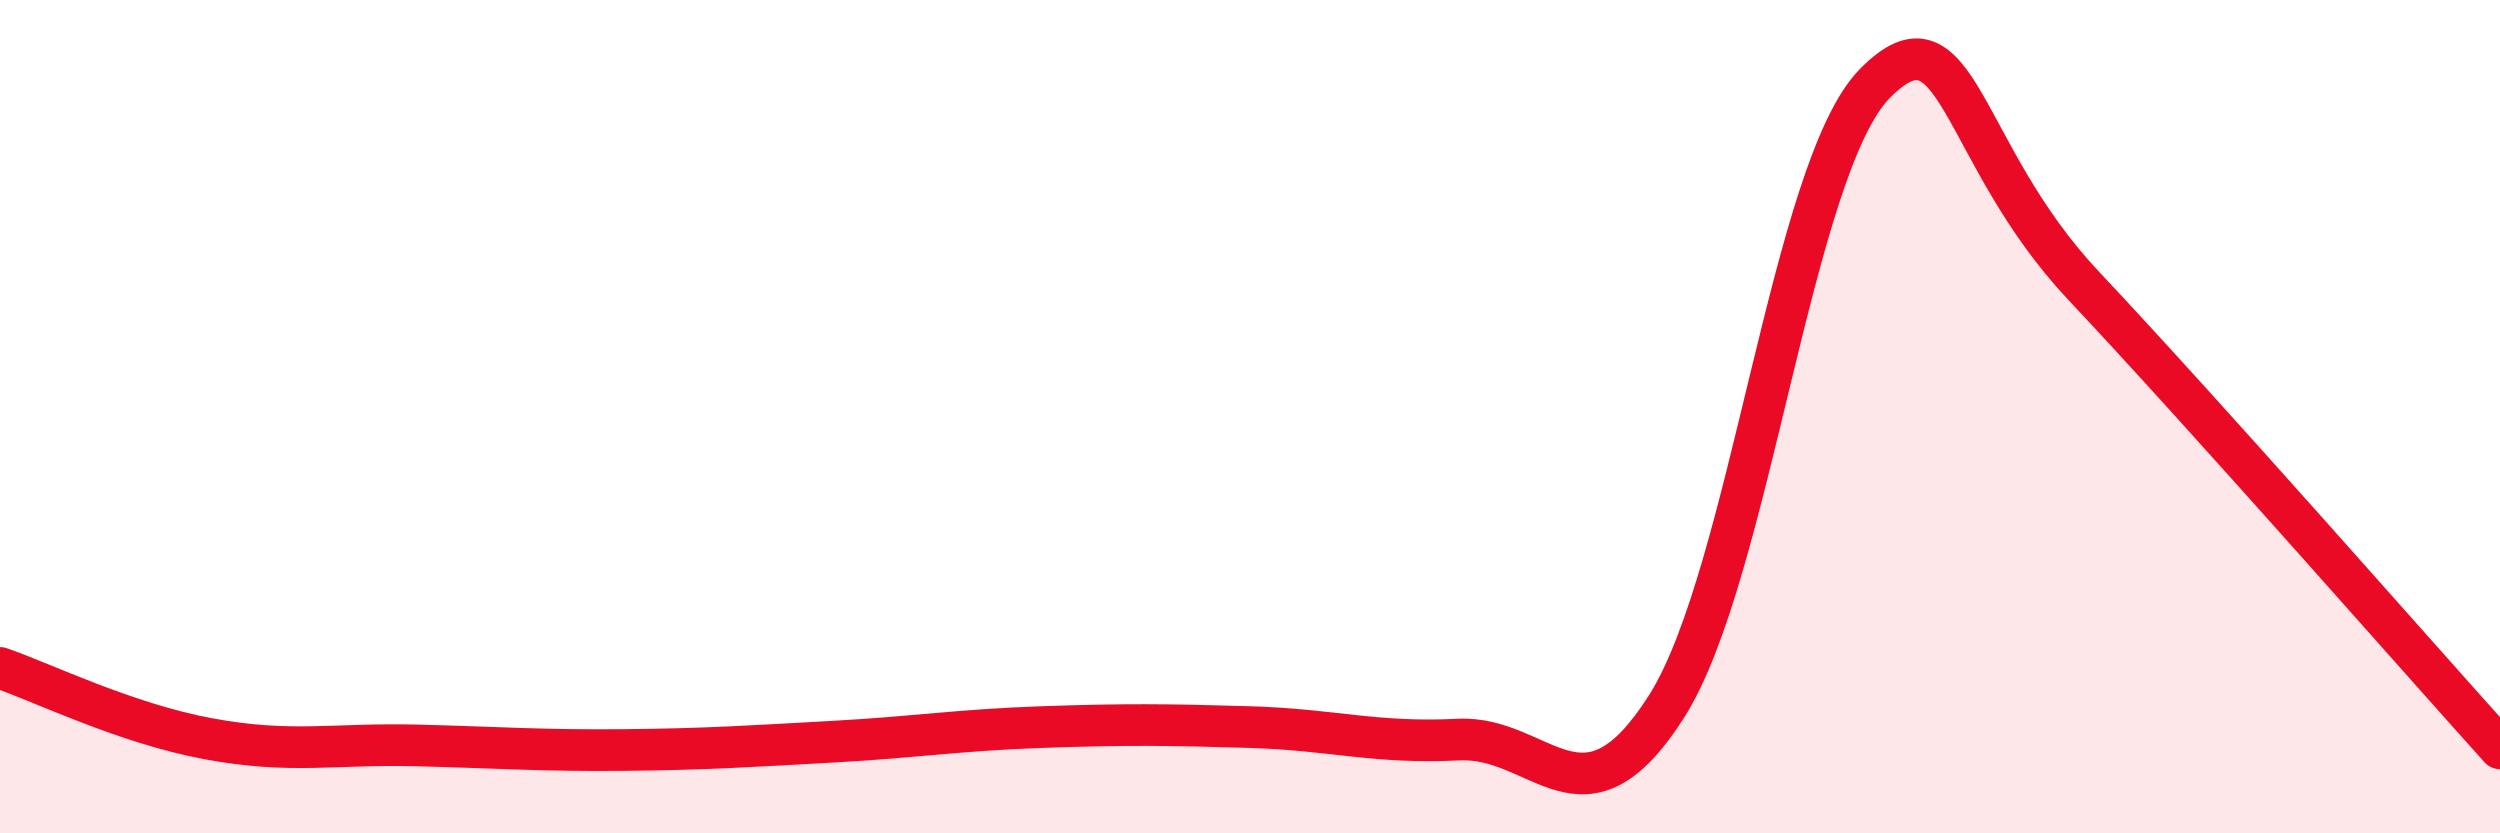 
    <svg width="60" height="20" viewBox="0 0 60 20" xmlns="http://www.w3.org/2000/svg">
      <path
        d="M 0,16.03 C 1,16.37 3,17.36 5,17.73 C 7,18.1 8,17.84 10,17.89 C 12,17.94 13,18.02 15,18 C 17,17.98 18,17.91 20,17.8 C 22,17.69 23,17.52 25,17.45 C 27,17.38 28,17.39 30,17.45 C 32,17.51 33,17.85 35,17.75 C 37,17.65 38,20.1 40,16.95 C 42,13.8 43,4.02 45,2 C 47,-0.02 47,3.66 50,6.85 C 53,10.04 58,15.74 60,17.96L60 20L0 20Z"
        fill="#EB0A25"
        opacity="0.1"
        stroke-linecap="round"
        stroke-linejoin="round"
      />
      <path
        d="M 0,16.03 C 1,16.37 3,17.36 5,17.73 C 7,18.1 8,17.84 10,17.89 C 12,17.94 13,18.02 15,18 C 17,17.98 18,17.91 20,17.8 C 22,17.69 23,17.52 25,17.45 C 27,17.38 28,17.39 30,17.45 C 32,17.51 33,17.85 35,17.75 C 37,17.65 38,20.1 40,16.95 C 42,13.8 43,4.02 45,2 C 47,-0.02 47,3.66 50,6.85 C 53,10.04 58,15.74 60,17.96"
        stroke="#EB0A25"
        stroke-width="1"
        fill="none"
        stroke-linecap="round"
        stroke-linejoin="round"
      />
    </svg>
  